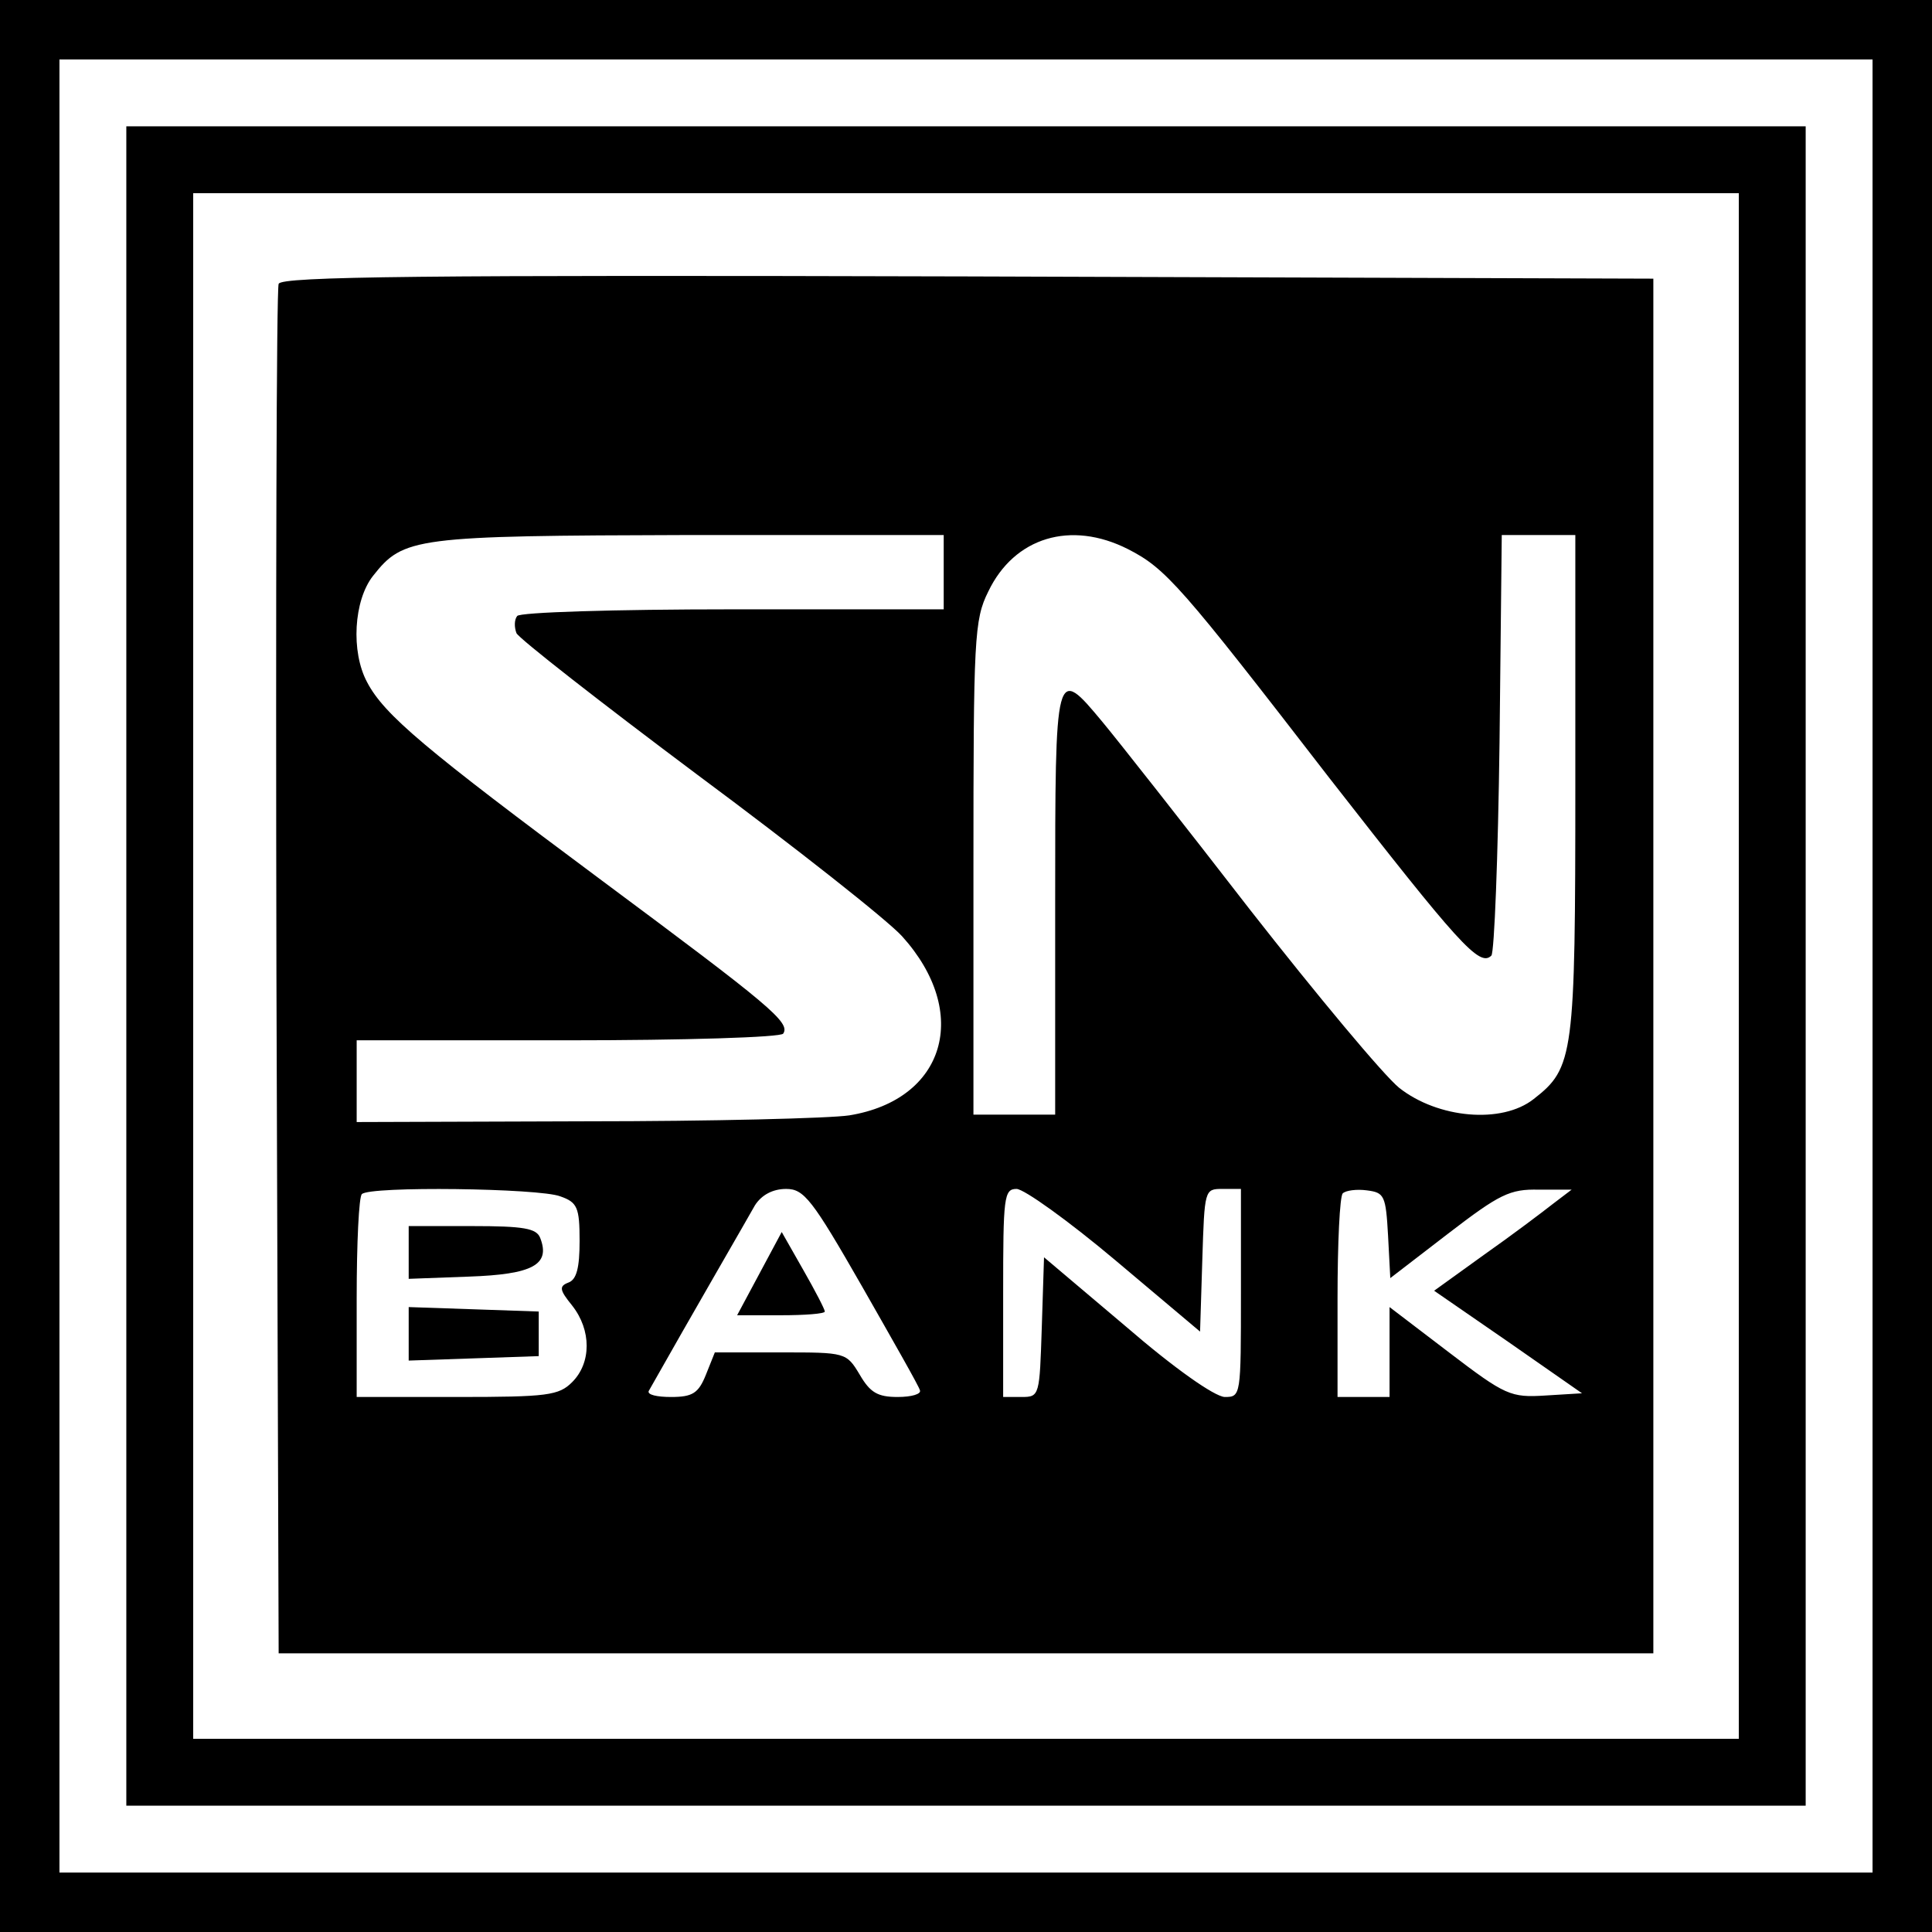 <?xml version="1.0" standalone="no"?>
<!DOCTYPE svg PUBLIC "-//W3C//DTD SVG 20010904//EN"
 "http://www.w3.org/TR/2001/REC-SVG-20010904/DTD/svg10.dtd">
<svg version="1.0" xmlns="http://www.w3.org/2000/svg"
 width="260pt" height="260pt" viewBox="0 0 260 260"
 preserveAspectRatio="xMidYMid meet">
<g transform="translate(0,260) scale(0.1,-0.1)"
fill="#000000" stroke="none">
<path d="M0 1300 l0 -1300 1300 0 1300 0 0 1300 0 1300 -1300 0 -1300 0 0
-1300z m2520 0 l0 -1220 -1220 0 -1220 0 0 1220 0 1220 1220 0 1220 0 0 -1220z"/>
<path d="M170 1300 l0 -1130 1130 0 1130 0 0 1130 0 1130 -1130 0 -1130 0 0
-1130z m2170 0 l0 -1040 -1040 0 -1040 0 0 1040 0 1040 1040 0 1040 0 0 -1040z"/>
<path d="M375 2218 c-3 -7 -4 -425 -3 -928 l3 -915 925 0 925 0 0 925 0 925
-923 3 c-733 2 -924 0 -927 -10z m895 -388 l0 -50 -284 0 c-160 0 -287 -4
-290 -9 -4 -5 -4 -15 -1 -23 3 -7 113 -93 244 -191 132 -98 255 -195 275 -217
93 -103 58 -220 -71 -241 -26 -4 -186 -8 -355 -8 l-308 -1 0 55 0 55 284 0
c157 0 287 4 290 9 10 15 -18 38 -244 206 -238 177 -293 223 -316 267 -22 41
-18 110 8 143 41 52 55 54 426 55 l342 0 0 -50z m248 31 c51 -26 71 -49 271
-308 174 -223 202 -255 218 -239 4 4 9 133 11 287 l3 279 50 0 49 0 0 -335 c0
-366 -2 -382 -56 -424 -43 -34 -129 -26 -181 15 -21 17 -111 125 -201 240 -89
115 -178 228 -198 252 -64 77 -64 76 -64 -243 l0 -285 -55 0 -55 0 0 332 c0
309 1 334 20 372 35 73 111 96 188 57z m-764 -871 c23 -8 26 -15 26 -60 0 -36
-4 -52 -15 -56 -13 -5 -12 -10 5 -31 26 -33 26 -77 0 -103 -18 -18 -33 -20
-155 -20 l-135 0 0 133 c0 74 3 137 7 140 10 11 239 8 267 -3z m406 -121 c41
-72 77 -135 78 -140 2 -5 -11 -9 -30 -9 -27 0 -37 6 -51 30 -18 30 -19 30
-106 30 l-89 0 -12 -30 c-10 -25 -18 -30 -47 -30 -19 0 -32 3 -30 8 57 101
133 232 143 250 9 14 24 22 42 22 24 0 35 -14 102 -131z m341 35 l114 -96 3
96 c3 95 3 96 27 96 l25 0 0 -140 c0 -139 0 -140 -22 -140 -14 1 -67 38 -133
95 l-110 93 -3 -94 c-3 -92 -3 -94 -27 -94 l-25 0 0 140 c0 129 1 140 18 140
10 0 70 -43 133 -96z m367 33 l3 -57 78 60 c69 53 83 60 122 59 l44 0 -25 -19
c-14 -11 -55 -42 -92 -68 l-68 -49 100 -69 99 -69 -49 -3 c-47 -3 -54 0 -130
58 l-80 61 0 -61 0 -60 -35 0 -35 0 0 133 c0 74 3 137 7 141 4 4 19 6 33 4 23
-3 25 -7 28 -61z"/>
<path d="M550 915 l0 -36 81 3 c86 3 110 16 96 52 -5 13 -22 16 -92 16 l-85 0
0 -35z"/>
<path d="M550 805 l0 -36 88 3 87 3 0 30 0 30 -87 3 -88 3 0 -36z"/>
<path d="M1022 886 l-30 -56 59 0 c32 0 59 2 59 5 0 3 -13 28 -29 56 l-29 51
-30 -56z"/>
</g>
</svg>
